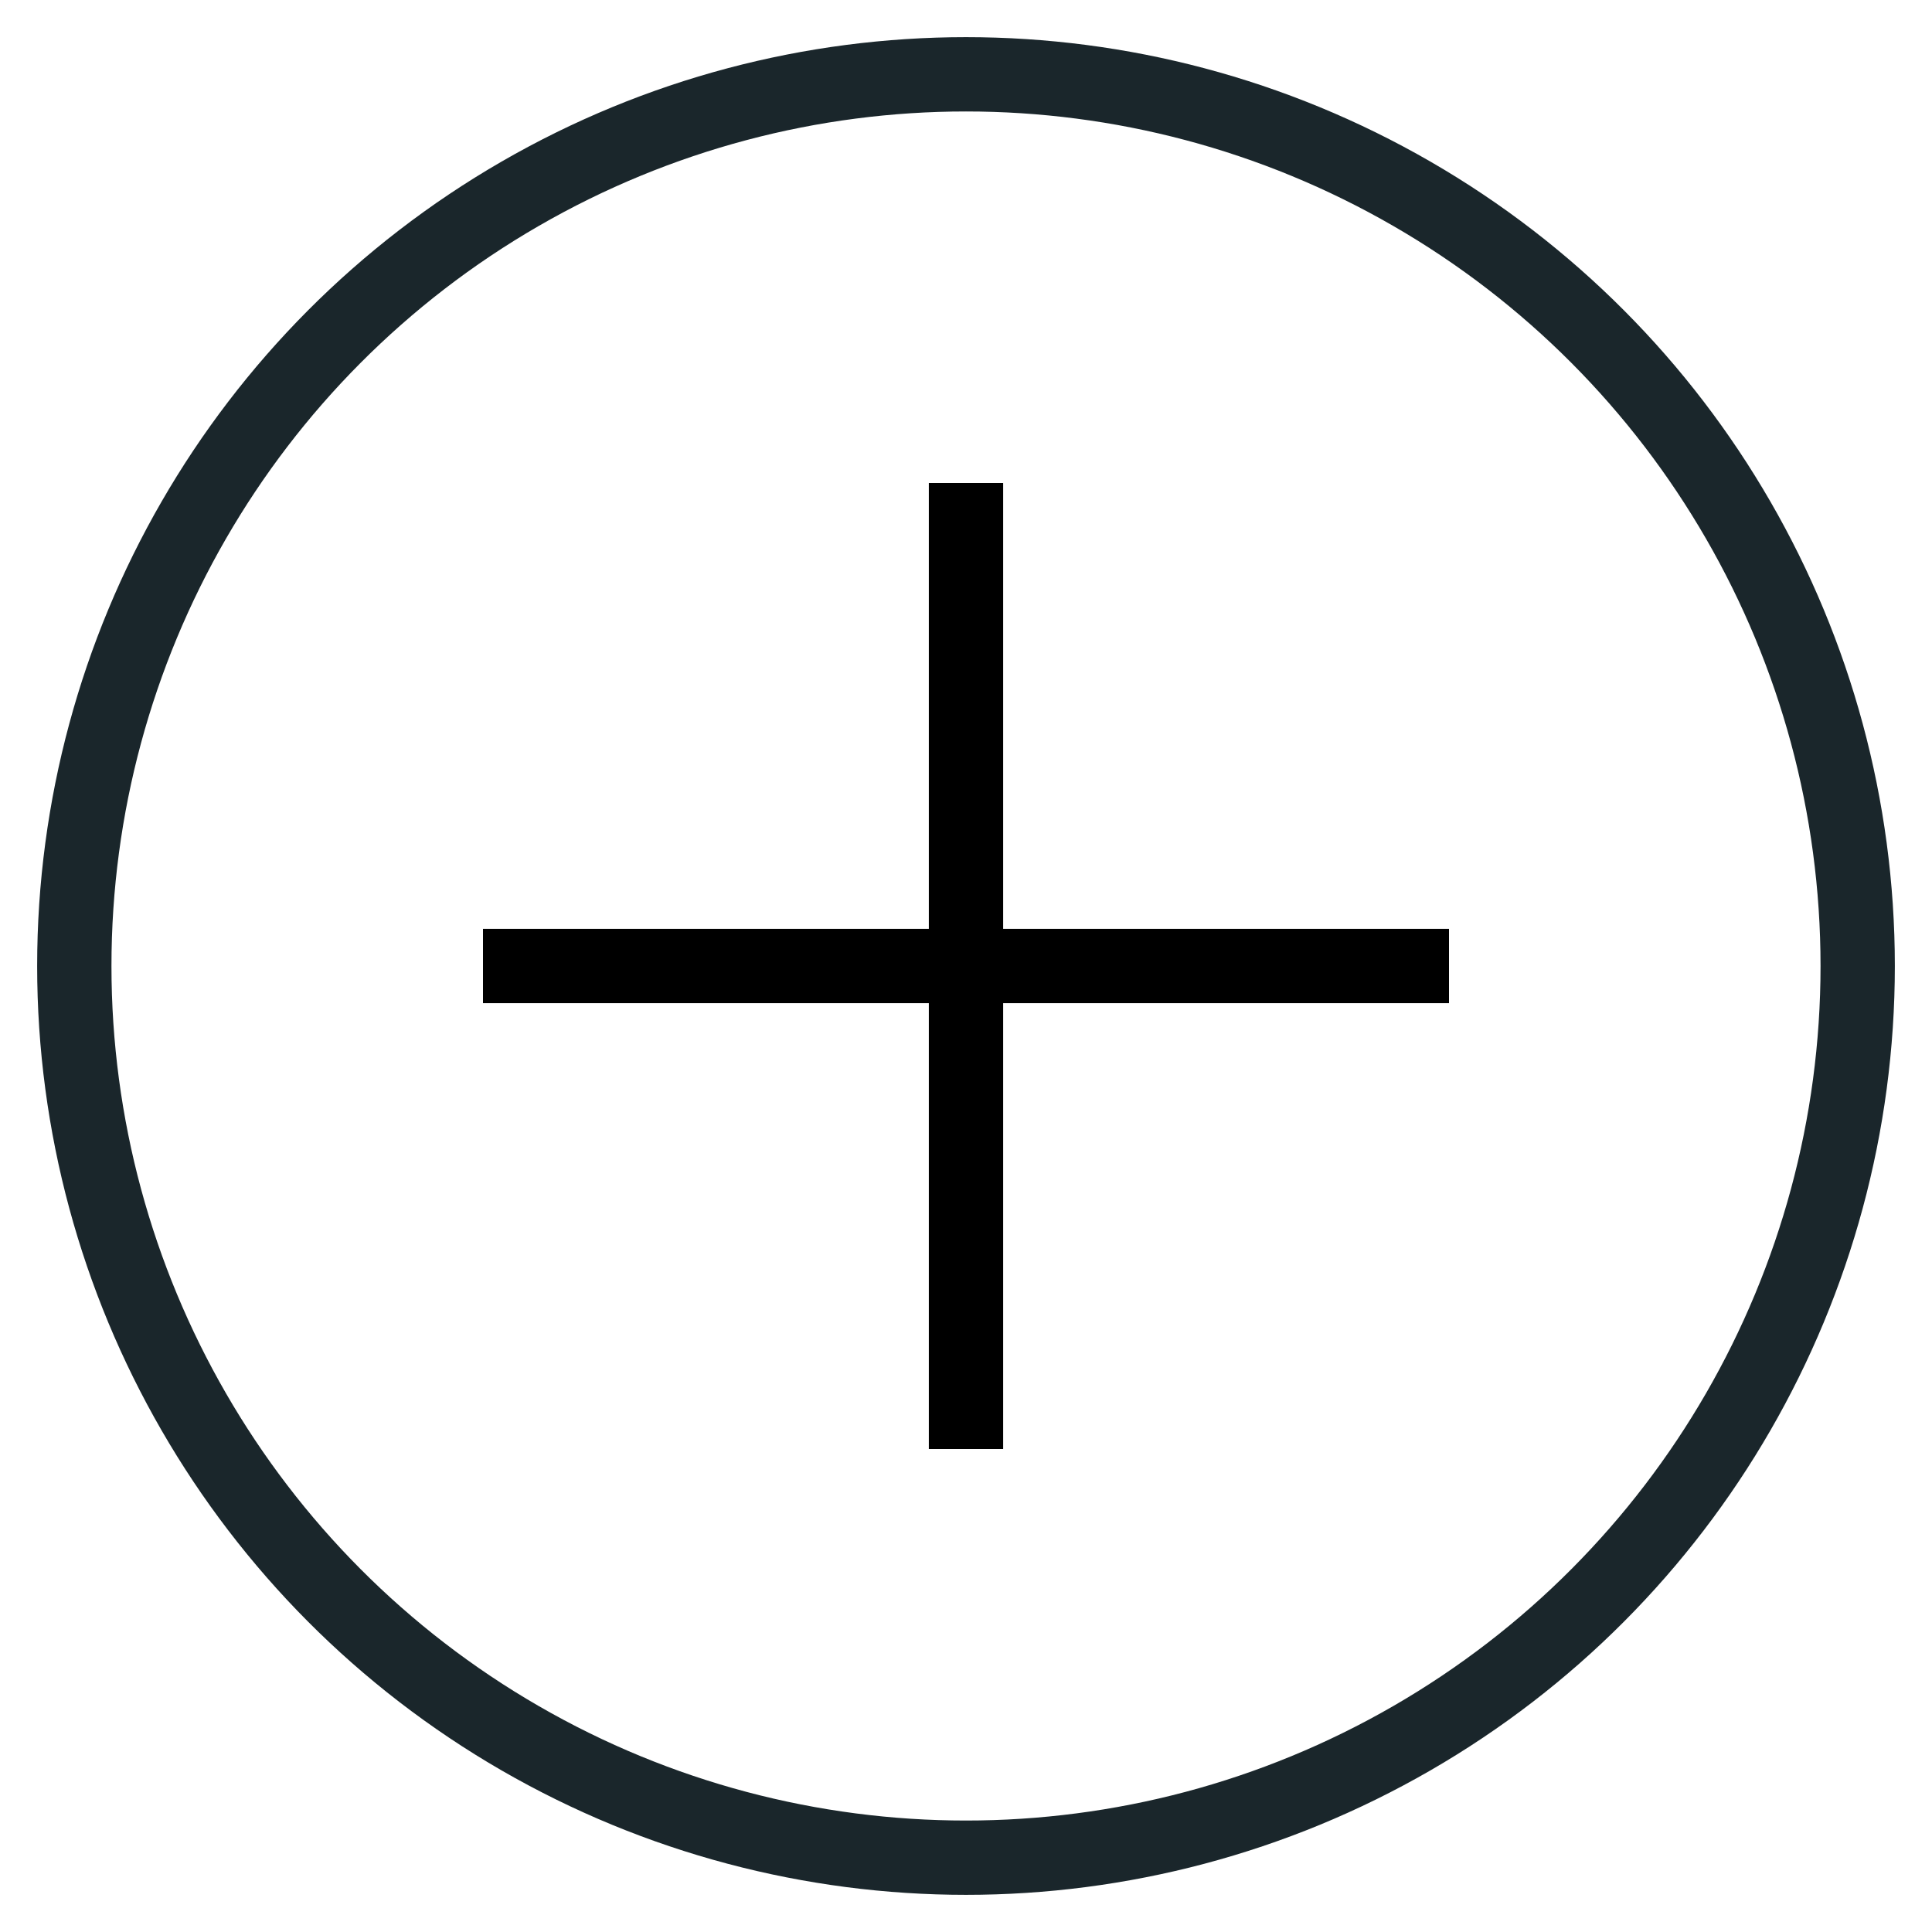 <?xml version="1.0" encoding="UTF-8"?>
<svg width="26px" height="26px" viewBox="0 0 26 26" version="1.1" xmlns="http://www.w3.org/2000/svg" xmlns:xlink="http://www.w3.org/1999/xlink">
    <title>remove_FILL0_wght300_GRAD0_opsz24 Copy 2@2x</title>
    <g id="Page-1" stroke="none" stroke-width="1" fill="none" fill-rule="evenodd">
        <g id="downloads" transform="translate(-241, -634)">
            <g id="remove_FILL0_wght300_GRAD0_opsz24-Copy-2" transform="translate(242, 635)">
                <circle id="Oval" stroke="#1A262B" cx="12" cy="12" r="12"></circle>
                <g id="add_FILL0_wght200_GRAD0_opsz24-(1)" transform="translate(5.5, 5.5)" fill="#000000" fill-rule="nonzero">
                    <polygon id="Path" points="6 13 6 7 0 7 0 6 6 6 6 0 7 0 7 6 13 6 13 7 7 7 7 13"></polygon>
                </g>
            </g>
        </g>
    </g>
</svg>